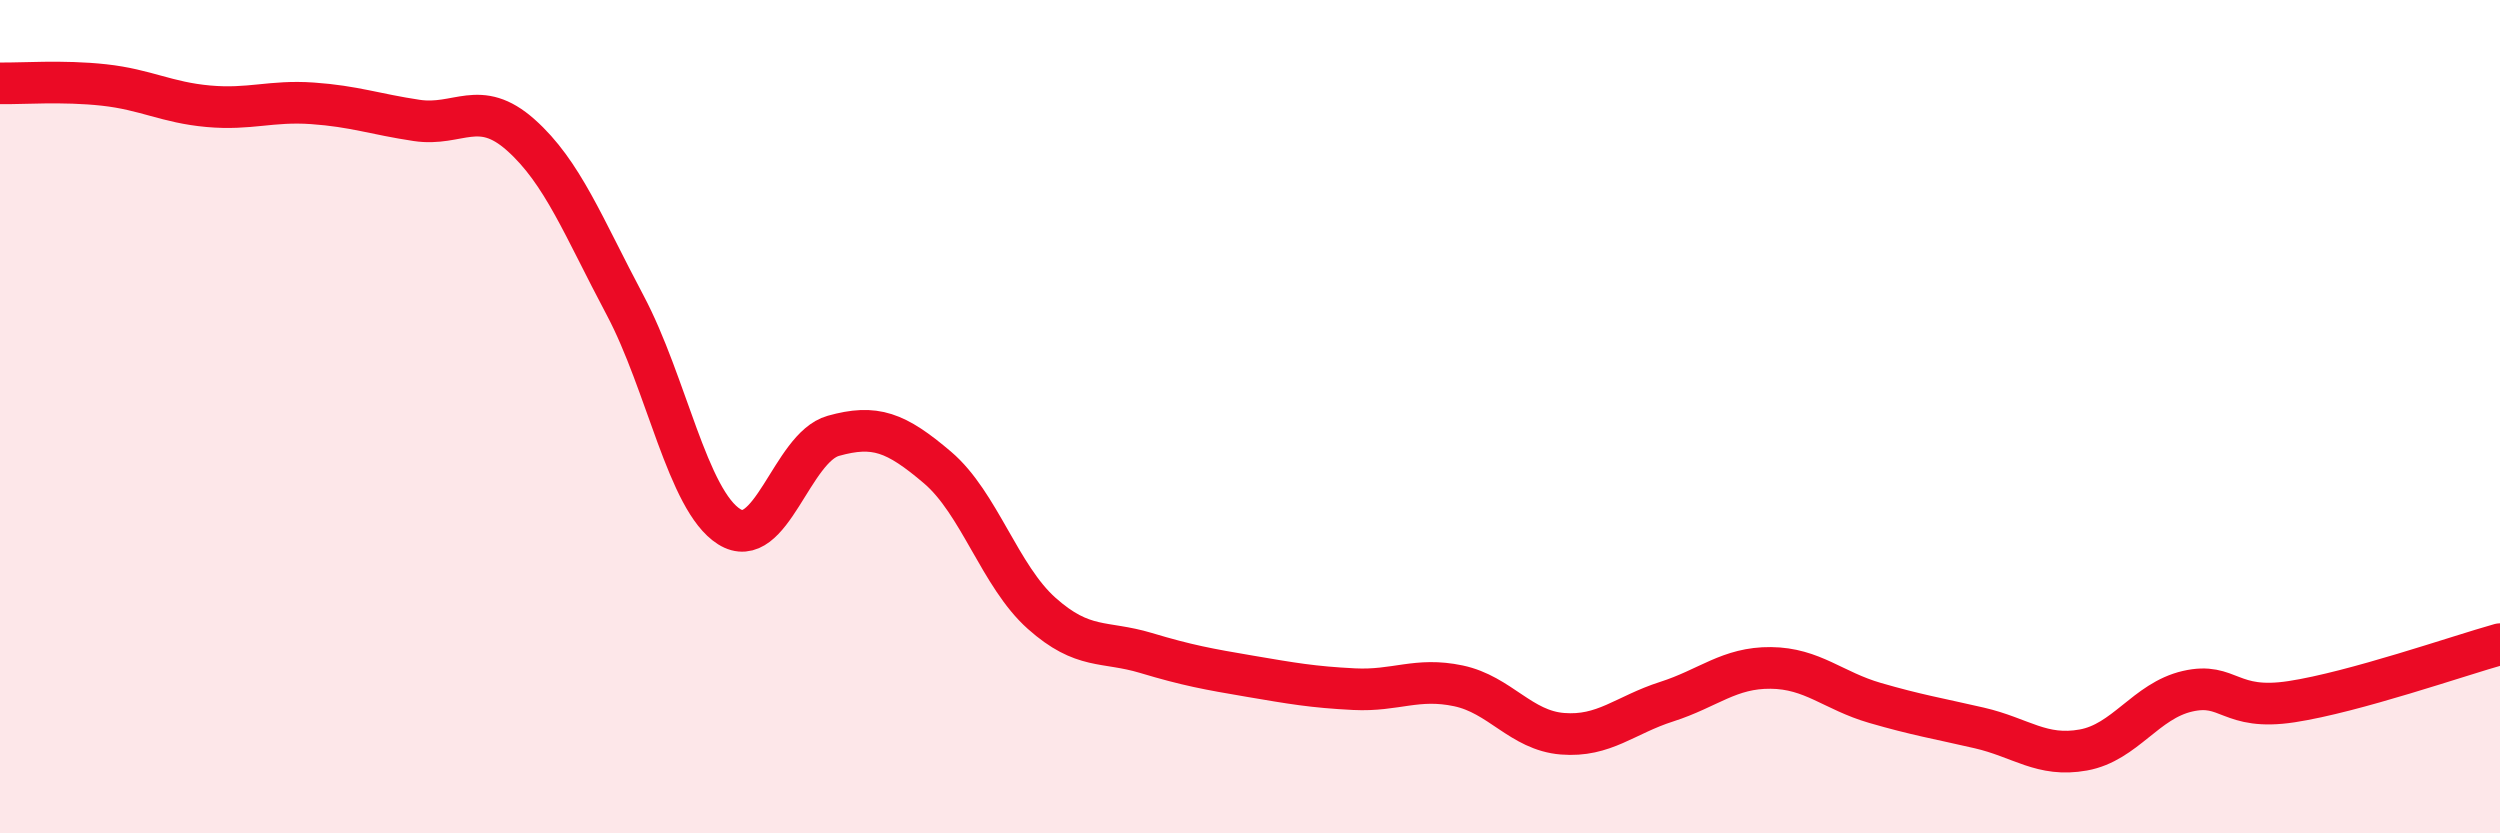 
    <svg width="60" height="20" viewBox="0 0 60 20" xmlns="http://www.w3.org/2000/svg">
      <path
        d="M 0,2 C 0.5,2.01 1.5,1.93 2.5,2.04 C 3.5,2.15 4,2.46 5,2.55 C 6,2.64 6.5,2.41 7.5,2.48 C 8.5,2.55 9,2.74 10,2.89 C 11,3.04 11.5,2.35 12.5,3.24 C 13.5,4.13 14,5.44 15,7.32 C 16,9.2 16.5,12.01 17.5,12.64 C 18.5,13.27 19,10.74 20,10.46 C 21,10.18 21.5,10.37 22.5,11.22 C 23.5,12.07 24,13.83 25,14.72 C 26,15.61 26.5,15.37 27.5,15.67 C 28.5,15.97 29,16.06 30,16.23 C 31,16.4 31.5,16.49 32.5,16.54 C 33.5,16.59 34,16.25 35,16.46 C 36,16.67 36.5,17.53 37.5,17.61 C 38.5,17.69 39,17.16 40,16.84 C 41,16.52 41.5,16.02 42.5,16.03 C 43.5,16.04 44,16.58 45,16.87 C 46,17.16 46.5,17.24 47.5,17.47 C 48.5,17.7 49,18.18 50,18 C 51,17.82 51.5,16.82 52.5,16.59 C 53.5,16.36 53.5,17.07 55,16.84 C 56.5,16.61 59,15.74 60,15.46L60 20L0 20Z"
        fill="#EB0A25"
        opacity="0.1"
        stroke-linecap="round"
        stroke-linejoin="round"
      />
      <path
        d="M 0,2 C 0.5,2.01 1.5,1.93 2.5,2.04 C 3.5,2.15 4,2.46 5,2.55 C 6,2.64 6.5,2.41 7.5,2.48 C 8.5,2.55 9,2.74 10,2.89 C 11,3.04 11.5,2.35 12.5,3.24 C 13.5,4.13 14,5.44 15,7.32 C 16,9.2 16.5,12.01 17.5,12.64 C 18.5,13.27 19,10.74 20,10.46 C 21,10.18 21.5,10.37 22.5,11.22 C 23.5,12.07 24,13.83 25,14.72 C 26,15.61 26.5,15.37 27.5,15.67 C 28.5,15.97 29,16.06 30,16.23 C 31,16.4 31.5,16.49 32.5,16.54 C 33.5,16.59 34,16.25 35,16.46 C 36,16.67 36.5,17.53 37.5,17.61 C 38.5,17.69 39,17.16 40,16.84 C 41,16.52 41.5,16.02 42.5,16.03 C 43.5,16.04 44,16.58 45,16.87 C 46,17.16 46.5,17.24 47.5,17.47 C 48.5,17.7 49,18.18 50,18 C 51,17.82 51.5,16.82 52.5,16.59 C 53.5,16.36 53.5,17.07 55,16.84 C 56.5,16.61 59,15.74 60,15.46"
        stroke="#EB0A25"
        stroke-width="1"
        fill="none"
        stroke-linecap="round"
        stroke-linejoin="round"
      />
    </svg>
  